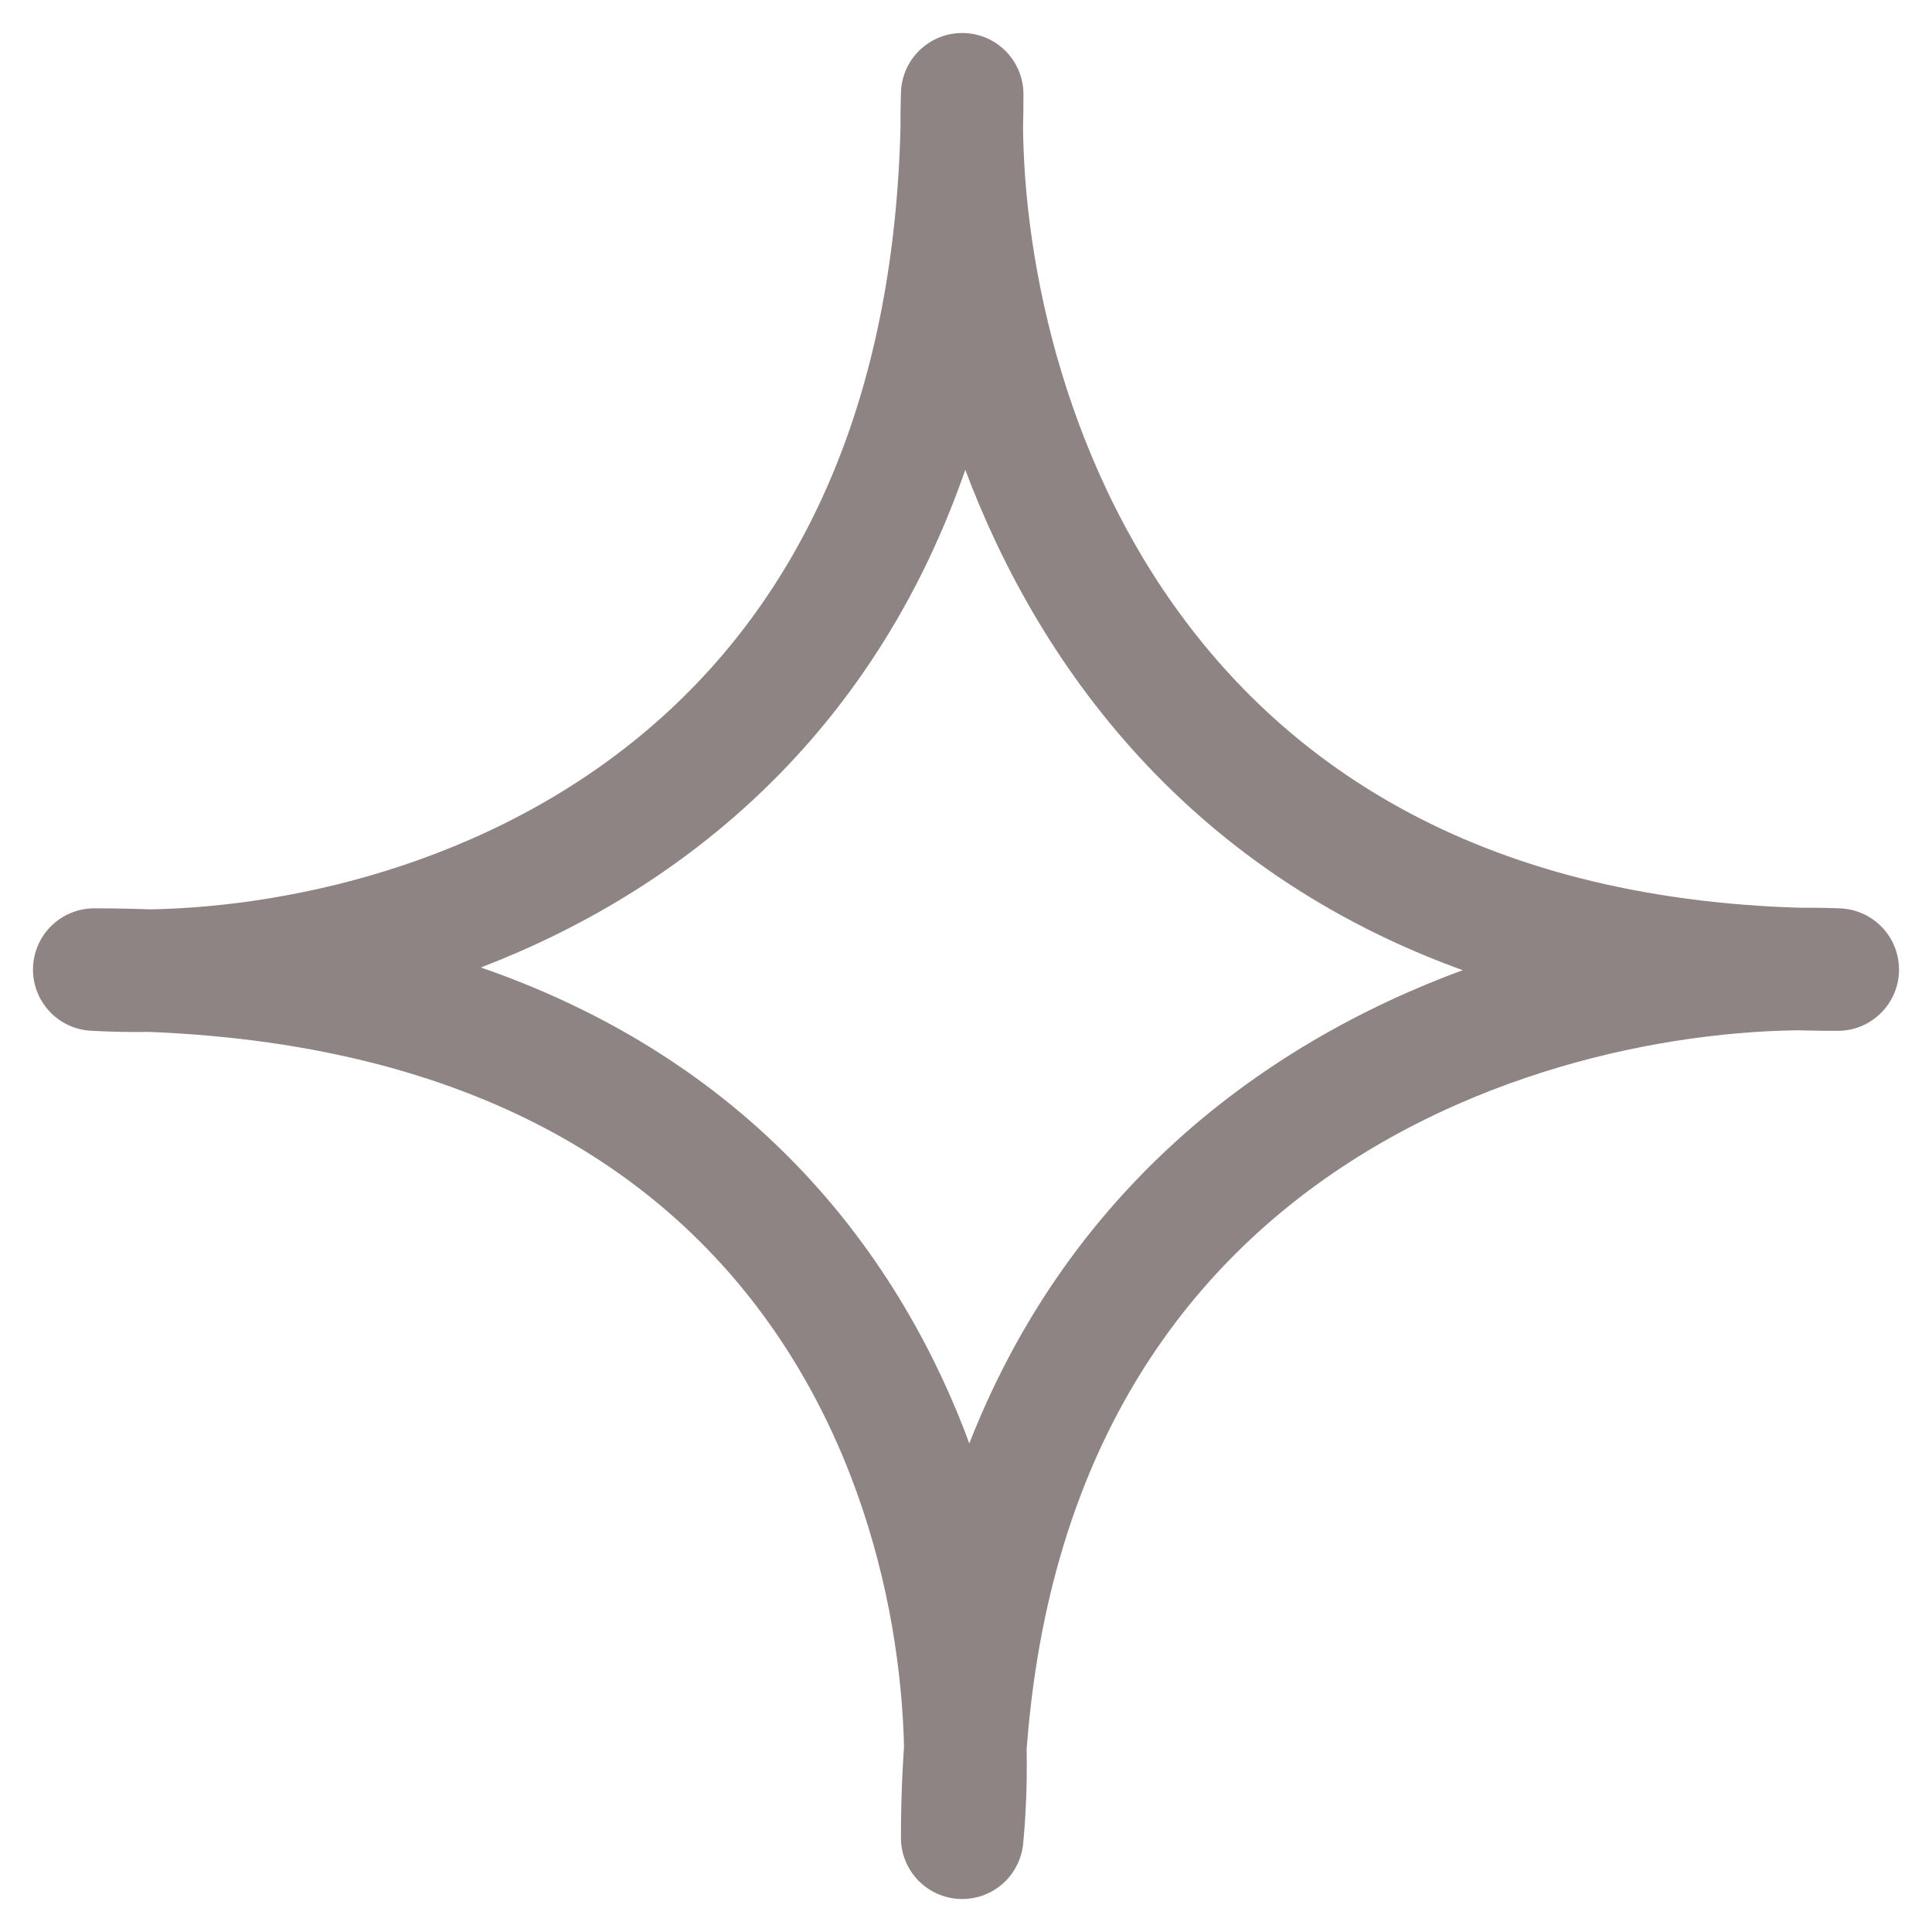<svg xmlns="http://www.w3.org/2000/svg" fill="none" viewBox="0 0 41 41" height="41" width="41">
<path stroke-linejoin="round" stroke-width="2.6" stroke="#433333" d="M2 20.576C8.14 20.928 20.419 17.706 20.419 2C20.204 8.192 23.618 20.576 39 20.576C32.806 20.324 20.419 23.656 20.419 39C21.012 32.858 18.157 20.576 2 20.576Z" opacity="0.6"></path>
</svg>
